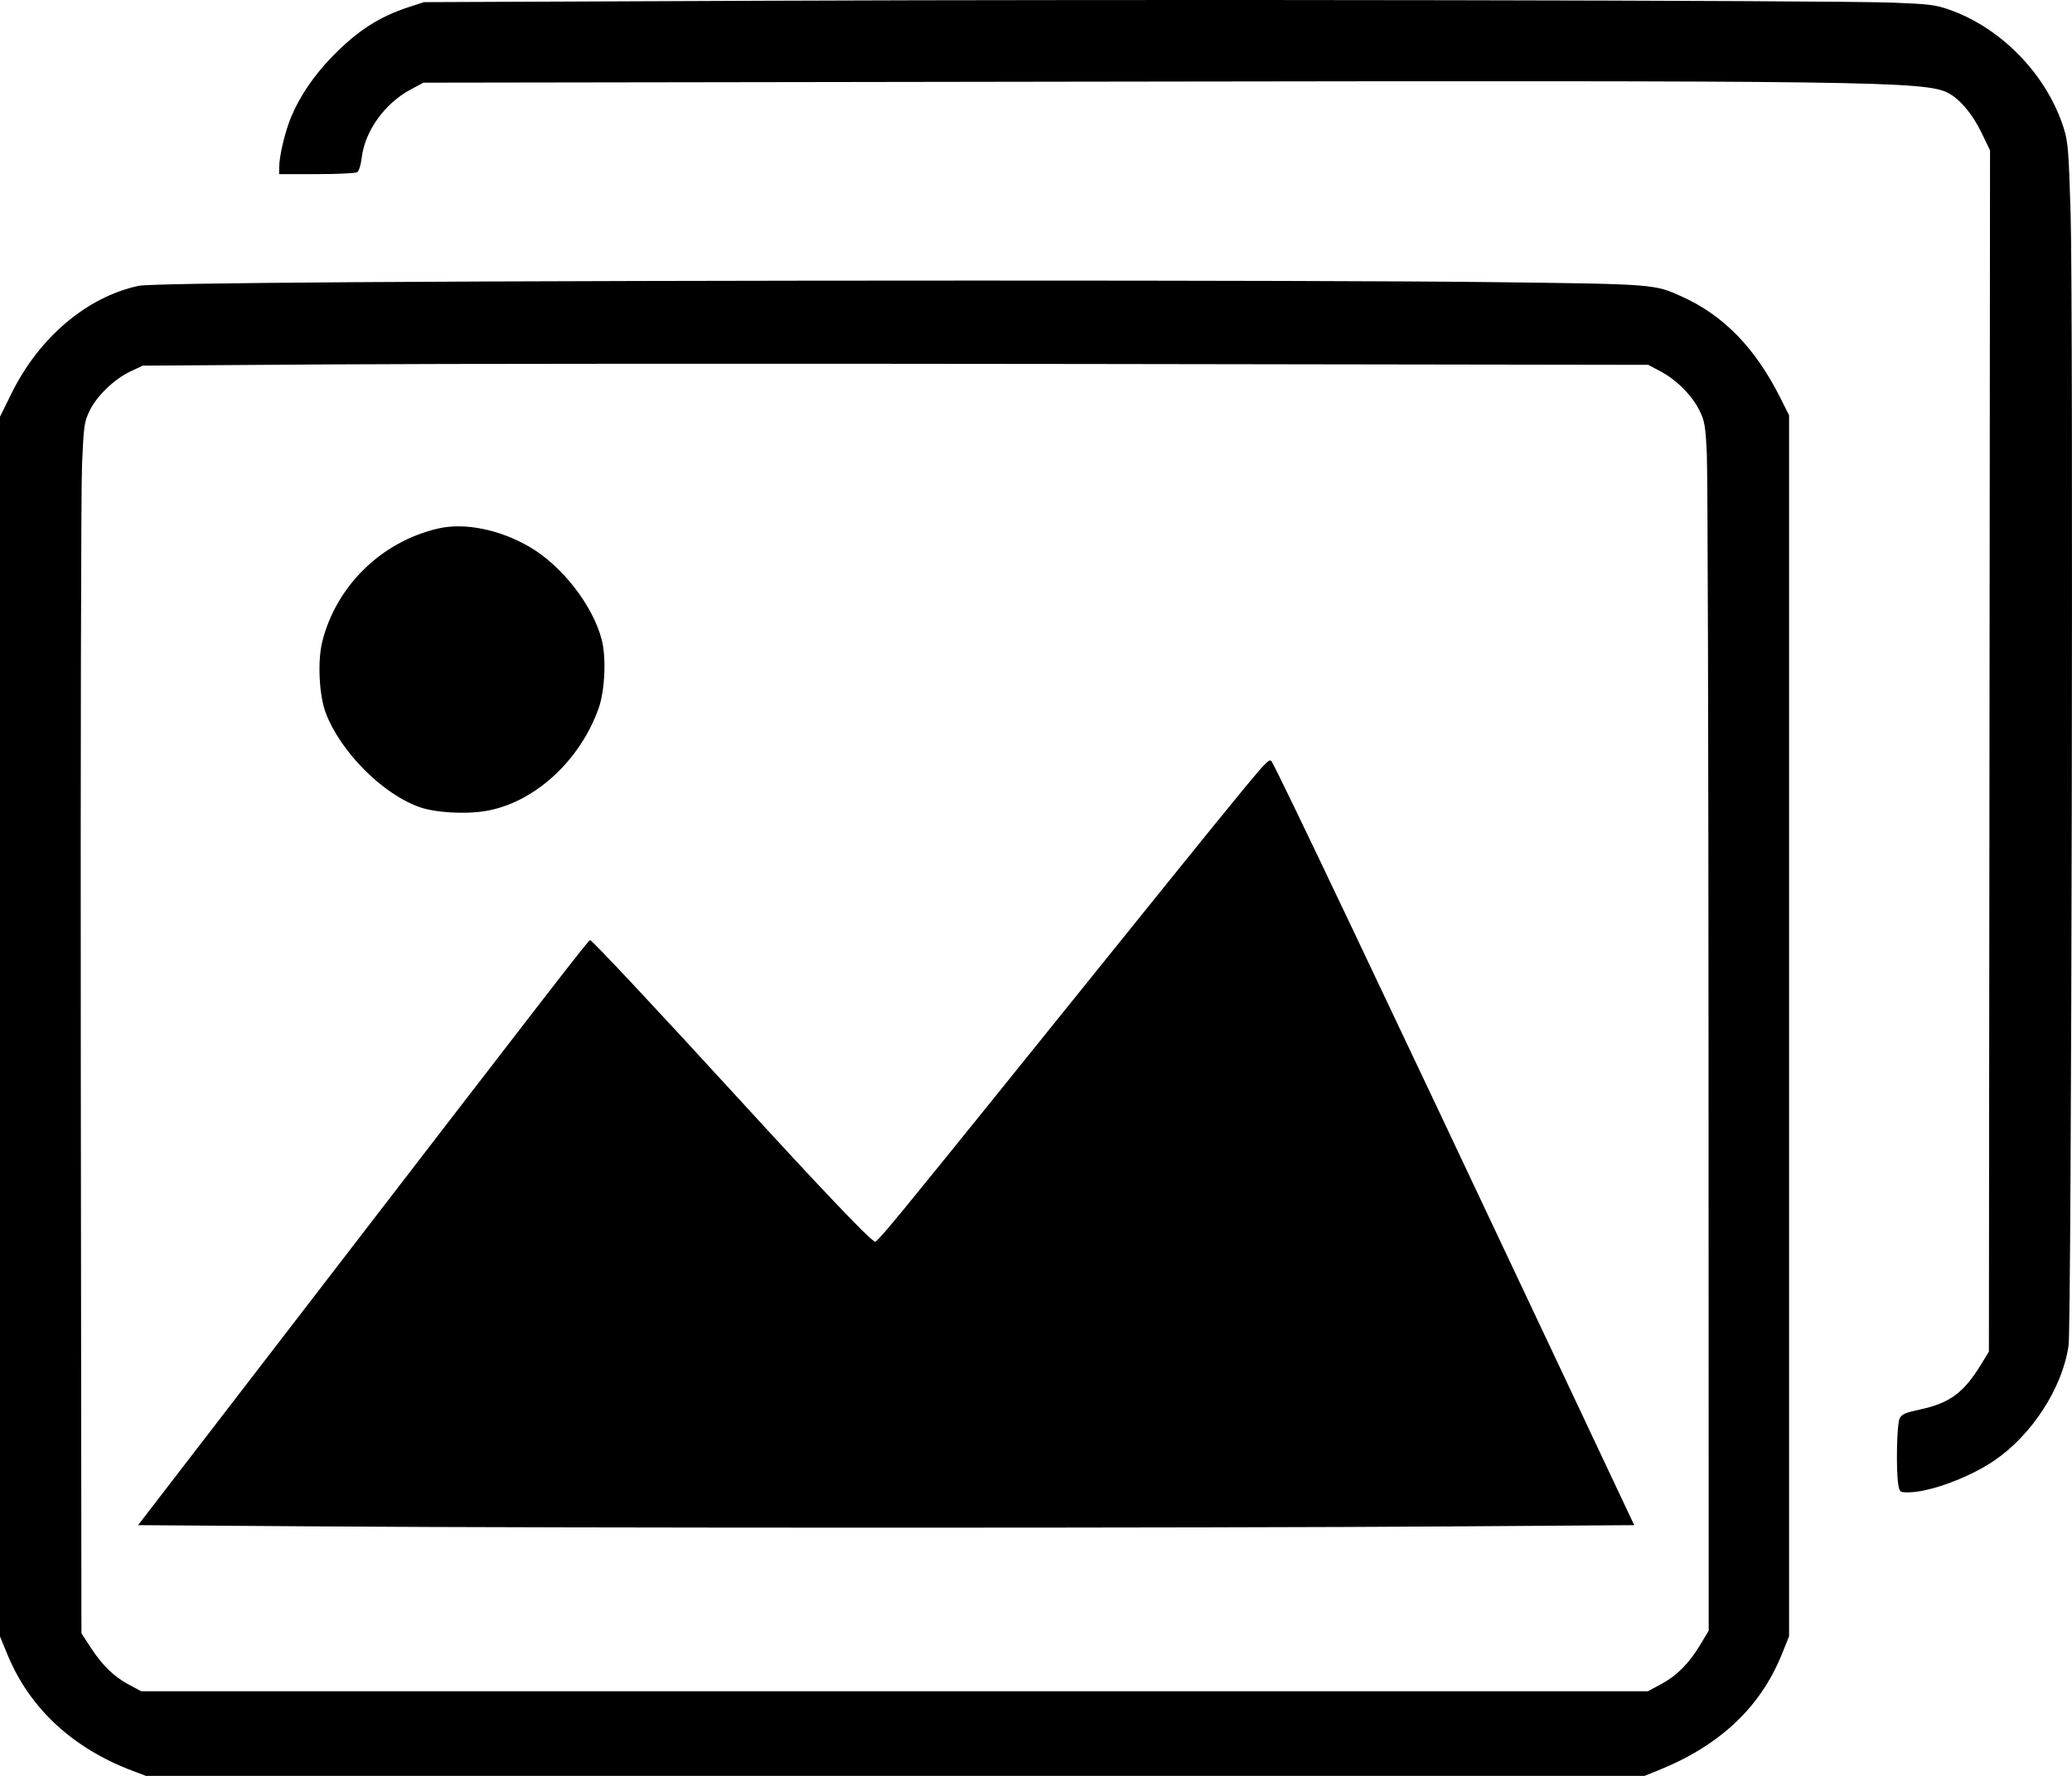 <?xml version="1.0" encoding="UTF-8"?> <svg xmlns="http://www.w3.org/2000/svg" width="77" height="66" viewBox="0 0 77 66" fill="none"> <path fill-rule="evenodd" clip-rule="evenodd" d="M28.331 0.028L15.757 0.08L15.207 0.258C14.087 0.621 13.268 1.151 12.329 2.121C11.659 2.813 11.133 3.589 10.818 4.35C10.591 4.898 10.377 5.8 10.375 6.218L10.374 6.473L11.769 6.472C12.536 6.472 13.214 6.439 13.275 6.4C13.339 6.36 13.411 6.128 13.443 5.859C13.559 4.871 14.299 3.84 15.259 3.328L15.737 3.072L40.974 3.034C69.463 2.99 71.552 3.018 72.393 3.453C72.831 3.68 73.301 4.236 73.632 4.921L73.954 5.587L73.933 27.91L73.912 50.234L73.623 50.706C72.972 51.767 72.458 52.146 71.341 52.386C70.806 52.501 70.673 52.56 70.593 52.717C70.49 52.919 70.456 54.633 70.544 55.168C70.591 55.451 70.605 55.463 70.903 55.463C71.696 55.463 73.172 54.92 74.109 54.283C75.515 53.328 76.647 51.575 76.873 50.004C76.984 49.23 77.052 11.378 76.949 7.928C76.879 5.614 76.852 5.274 76.699 4.783C76.08 2.8 74.399 1.051 72.45 0.363C71.936 0.181 71.695 0.15 70.376 0.099C68.134 0.011 42.617 -0.032 28.331 0.028ZM13.164 10.487C8.15 10.521 5.405 10.567 5.145 10.624C3.226 11.039 1.453 12.541 0.429 14.618L0 15.488V38.154V60.819L0.282 61.503C1.101 63.488 2.704 64.975 4.932 65.814L5.426 66H33.27H61.114L61.619 65.797C63.913 64.873 65.42 63.456 66.221 61.47L66.486 60.812V38.123V15.434L66.161 14.787C65.236 12.94 64.061 11.729 62.515 11.028C61.47 10.554 61.528 10.558 55.326 10.484C48.966 10.407 24.872 10.409 13.164 10.487ZM61.721 13.809C62.314 14.125 62.886 14.703 63.16 15.264C63.351 15.655 63.379 15.82 63.43 16.886C63.462 17.538 63.49 27.642 63.493 39.338L63.499 60.604L63.172 61.147C62.753 61.839 62.306 62.285 61.71 62.602L61.237 62.855H33.243H5.248L4.795 62.613C4.235 62.314 3.803 61.893 3.363 61.218L3.026 60.7L3.003 39.74C2.991 28.212 3.011 18.09 3.049 17.247C3.112 15.819 3.131 15.682 3.327 15.272C3.59 14.72 4.25 14.084 4.853 13.802L5.305 13.59L12.22 13.543C16.024 13.517 28.612 13.51 40.194 13.527L61.252 13.559L61.721 13.809ZM16.296 19.639C14.187 20.12 12.495 21.77 11.975 23.851C11.797 24.565 11.858 25.84 12.102 26.486C12.653 27.95 14.245 29.541 15.625 30.007C16.197 30.2 17.258 30.264 17.997 30.149C19.814 29.868 21.55 28.301 22.251 26.309C22.48 25.657 22.534 24.437 22.361 23.773C22.03 22.501 20.89 21.032 19.686 20.329C18.58 19.682 17.274 19.416 16.296 19.639ZM46.277 29.25C45.781 29.849 44.492 31.436 43.412 32.777C31.787 47.201 32.617 46.191 32.46 46.107C32.239 45.989 30.397 44.053 27.662 41.063C24.43 37.532 22.003 34.939 21.929 34.939C21.869 34.939 20.798 36.322 11.213 48.779L5.131 56.682L12.016 56.729C20.89 56.791 45.067 56.791 53.883 56.729L60.731 56.682L57.71 50.273C51.22 36.506 47.588 28.869 47.261 28.306C47.187 28.178 47.069 28.291 46.277 29.25Z" fill="black"></path> </svg> 